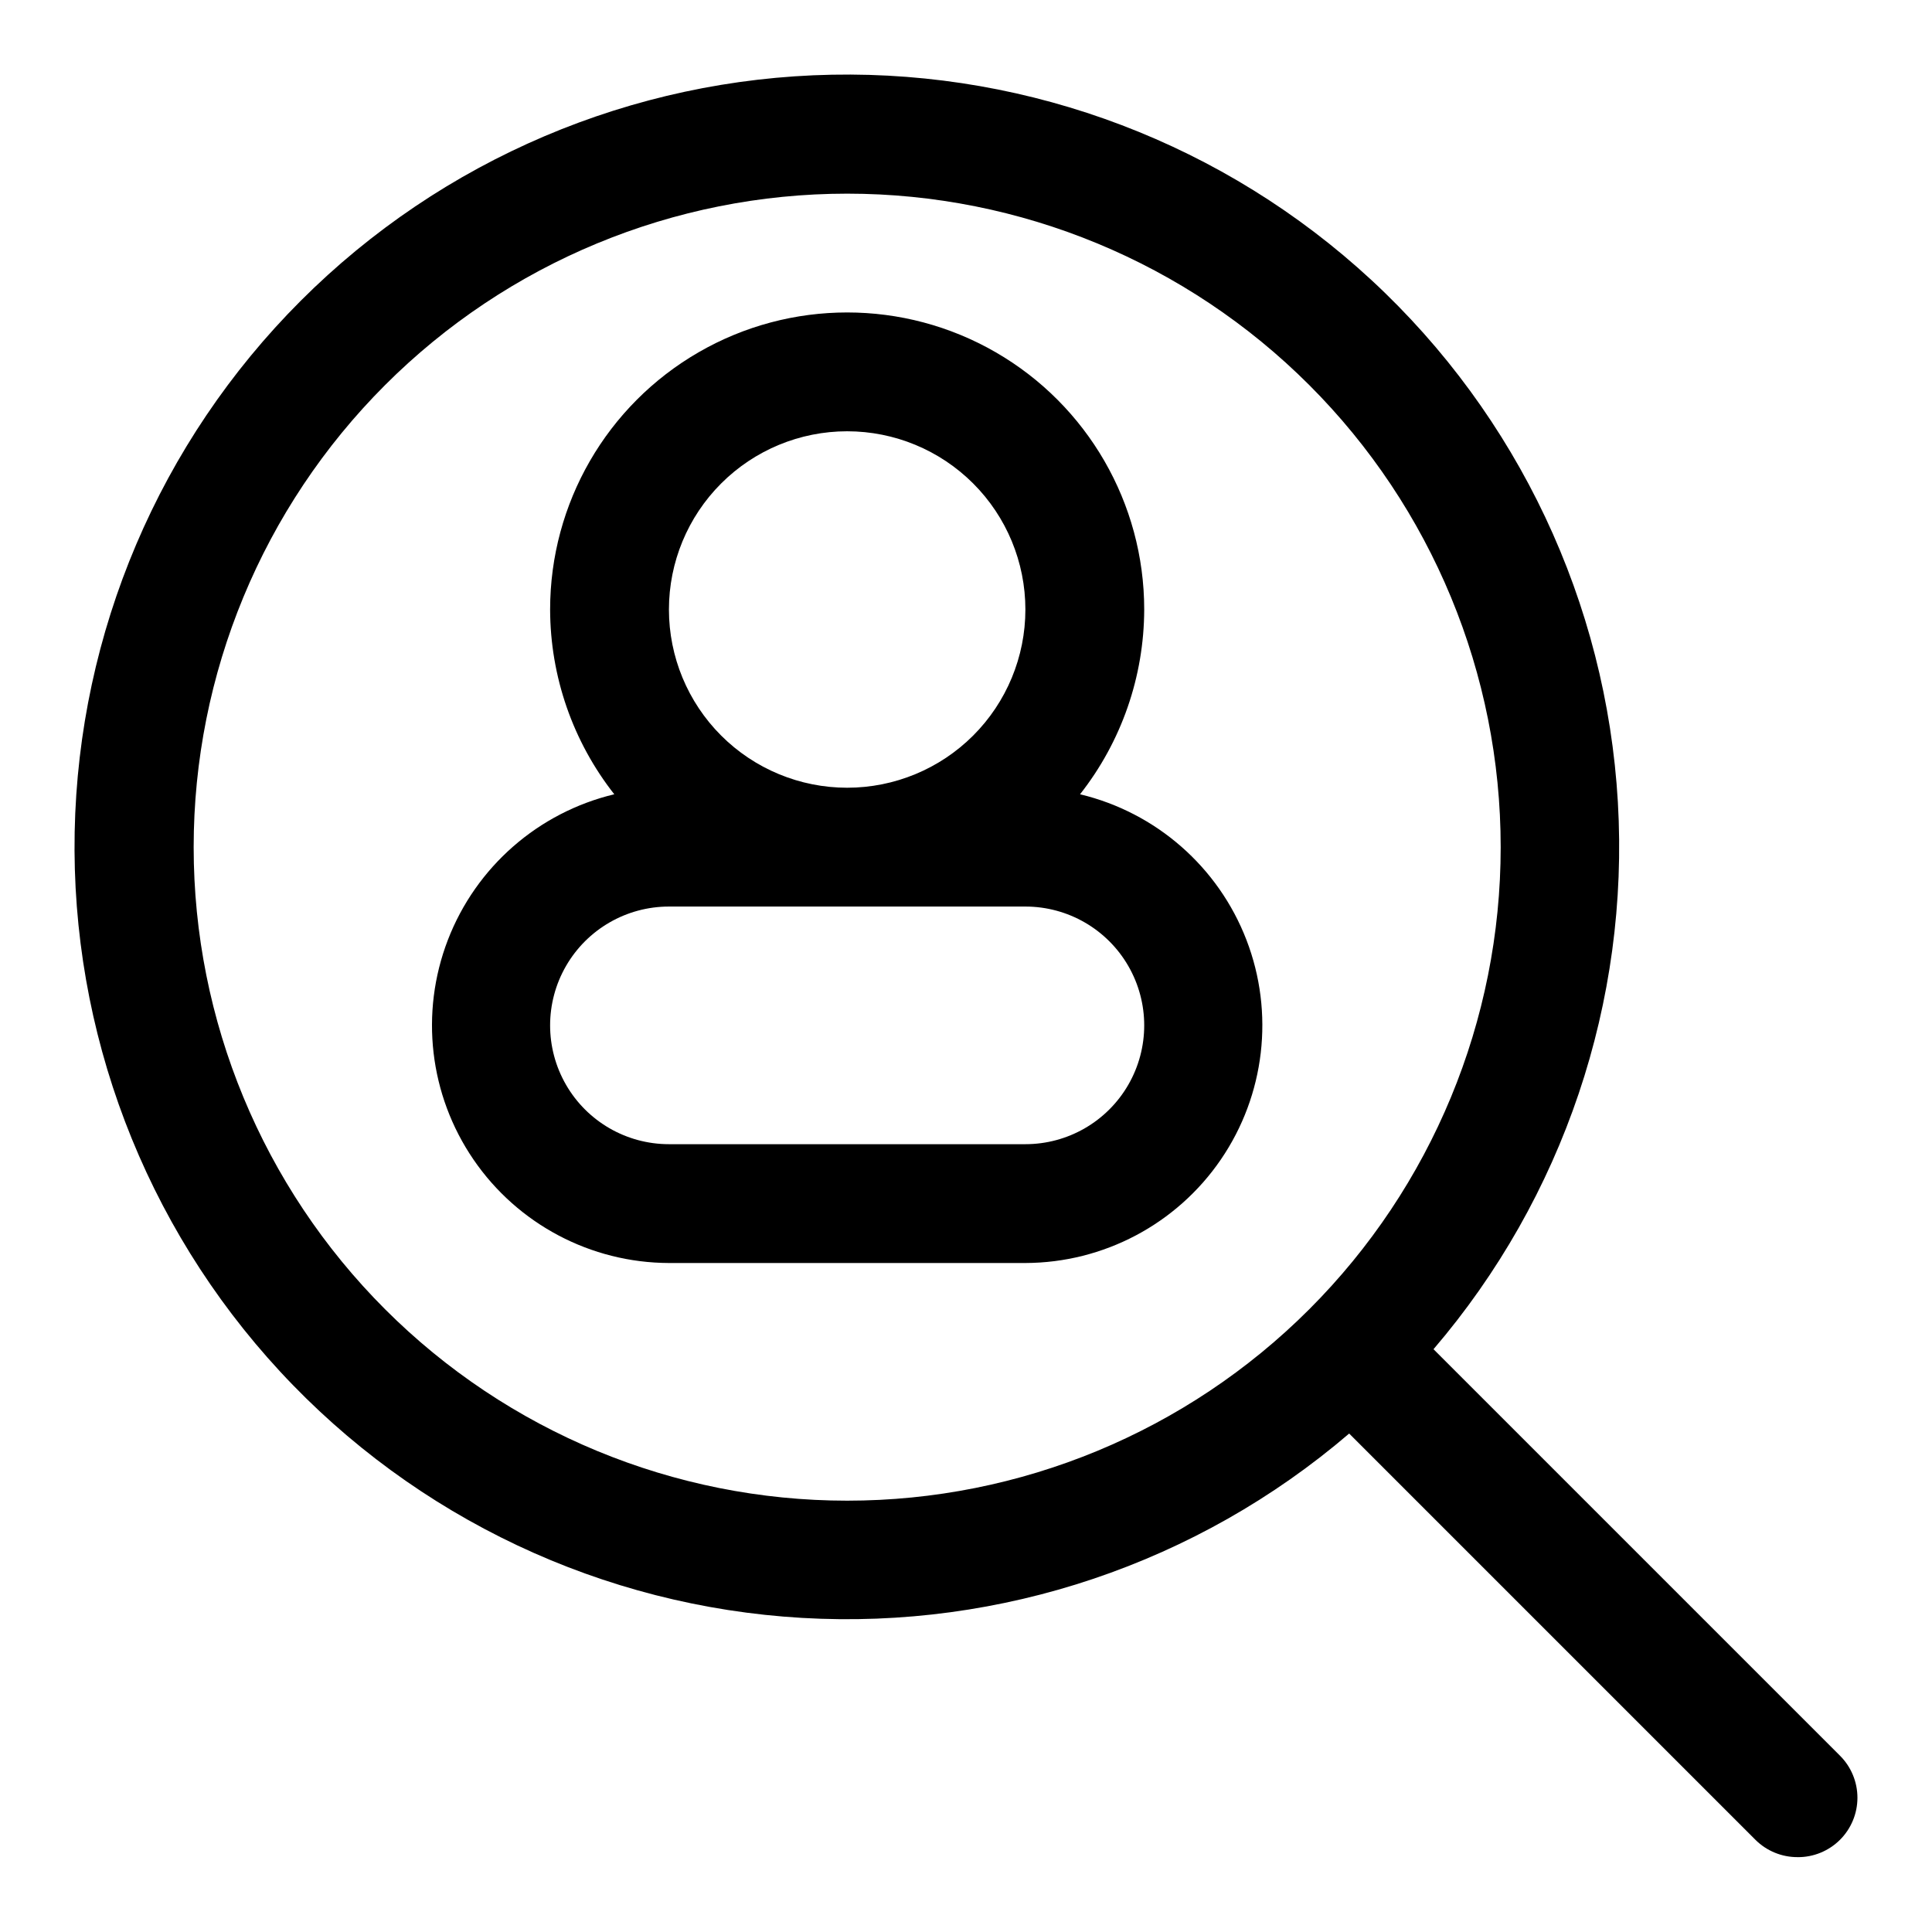<?xml version="1.0" encoding="UTF-8"?>
<!-- Uploaded to: SVG Repo, www.svgrepo.com, Generator: SVG Repo Mixer Tools -->
<svg fill="#000000" width="800px" height="800px" version="1.1" viewBox="144 144 512 512" xmlns="http://www.w3.org/2000/svg">
 <path d="m620.41 636.16c-4.184 0.023-8.207-1.621-11.176-4.566l-107.69-107.69c-40.191 34.414-92.152 51.926-144.98 48.859-52.824-3.066-102.41-26.473-138.35-65.305s-55.445-90.078-54.426-142.98c1.023-52.902 22.496-103.36 59.91-140.77 37.414-37.414 87.867-58.887 140.77-59.91 52.902-1.02 104.15 18.484 142.98 54.426s62.238 85.523 65.305 138.35c3.066 52.824-14.445 104.79-48.859 144.98l107.69 107.69c2.981 2.953 4.656 6.981 4.656 11.176 0 4.199-1.676 8.223-4.656 11.18-2.973 2.945-6.992 4.59-11.18 4.566zm-251.9-440.84c-45.934 0-89.984 18.246-122.46 50.727-32.48 32.477-50.727 76.527-50.727 122.46 0 45.93 18.246 89.98 50.727 122.46 32.477 32.48 76.527 50.727 122.46 50.727 45.93 0 89.98-18.246 122.46-50.727 32.48-32.477 50.727-76.527 50.727-122.46 0-45.934-18.246-89.984-50.727-122.46-32.477-32.48-76.527-50.727-122.46-50.727zm47.23 283.39h-94.465c-20.723-0.059-40.09-10.312-51.793-27.414-11.703-17.105-14.238-38.871-6.789-58.211 7.453-19.336 23.945-33.77 44.098-38.594-10.977-13.965-16.965-31.203-17.004-48.965 0-28.125 15.004-54.113 39.359-68.176 24.359-14.062 54.367-14.062 78.723 0 24.355 14.062 39.359 40.051 39.359 68.176-0.039 17.762-6.023 35-17.004 48.965 20.156 4.824 36.645 19.258 44.098 38.594 7.453 19.34 4.914 41.105-6.789 58.211-11.699 17.102-31.07 27.355-51.793 27.414zm-94.465-94.465c-11.25 0-21.645 6.004-27.27 15.746s-5.625 21.746 0 31.488c5.625 9.742 16.02 15.742 27.27 15.742h94.465c11.25 0 21.645-6 27.27-15.742 5.625-9.742 5.625-21.746 0-31.488s-16.02-15.746-27.27-15.746zm47.23-31.488h0.004c12.527 0 24.539-4.977 33.398-13.832 8.855-8.859 13.832-20.871 13.832-33.398s-4.977-24.543-13.832-33.398c-8.859-8.859-20.871-13.836-33.398-13.836-12.527 0-24.543 4.977-33.398 13.836-8.859 8.855-13.836 20.871-13.836 33.398s4.977 24.539 13.836 33.398c8.855 8.855 20.871 13.832 33.398 13.832z"/>
</svg>